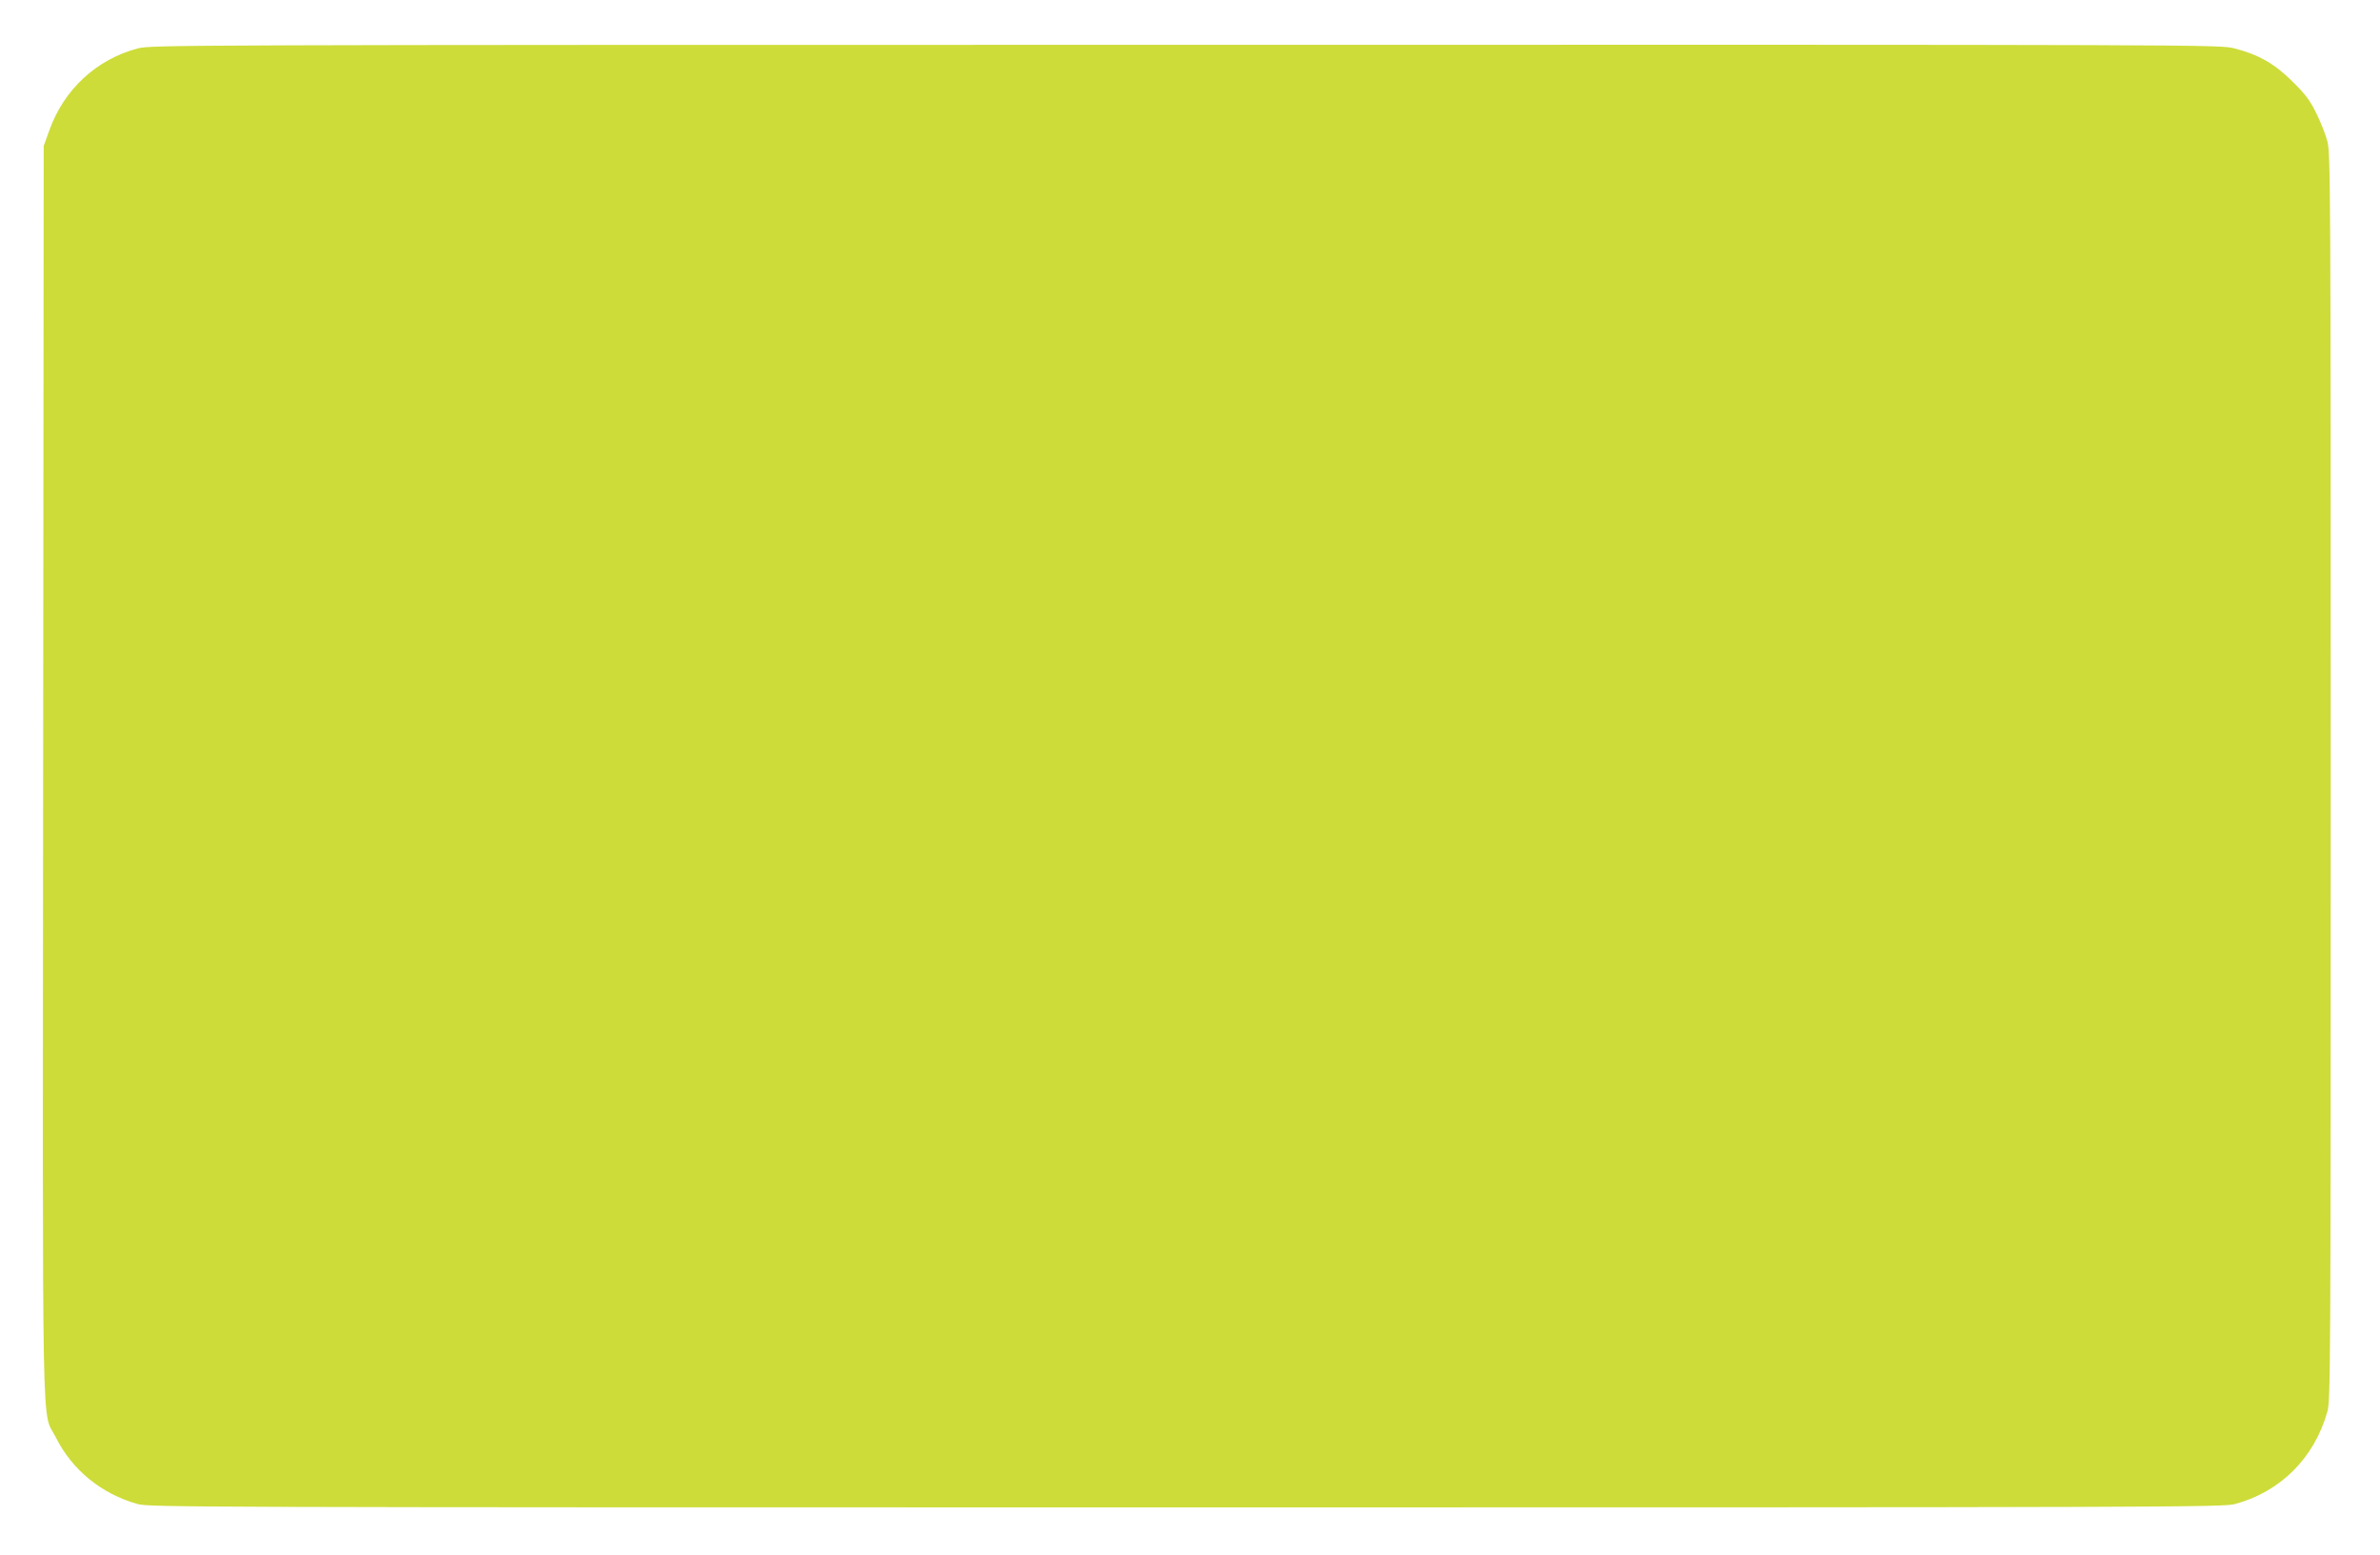 <?xml version="1.0" standalone="no"?>
<!DOCTYPE svg PUBLIC "-//W3C//DTD SVG 20010904//EN"
 "http://www.w3.org/TR/2001/REC-SVG-20010904/DTD/svg10.dtd">
<svg version="1.0" xmlns="http://www.w3.org/2000/svg"
 width="1280pt" height="836pt" viewBox="0 0 1280 836"
 preserveAspectRatio="xMidYMid meet">
<g transform="translate(0,836) scale(0.1,-0.1)"
fill="#cddc39" stroke="none">
<path d="M742 8100 c-222 -58 -398 -221 -476 -439 l-31 -86 -3 -3360 c-3
-3751 -9 -3429 68 -3583 88 -176 245 -304 440 -359 63 -17 267 -18 5640 -18
5291 0 5578 1 5640 18 245 66 427 248 497 497 17 62 18 204 18 3415 0 3163 -1
3354 -18 3415 -9 36 -36 103 -59 150 -33 68 -58 102 -127 170 -98 98 -185 147
-315 180 -79 20 -118 20 -5640 19 -5435 0 -5563 -1 -5634 -19z"/>
</g>
</svg>
